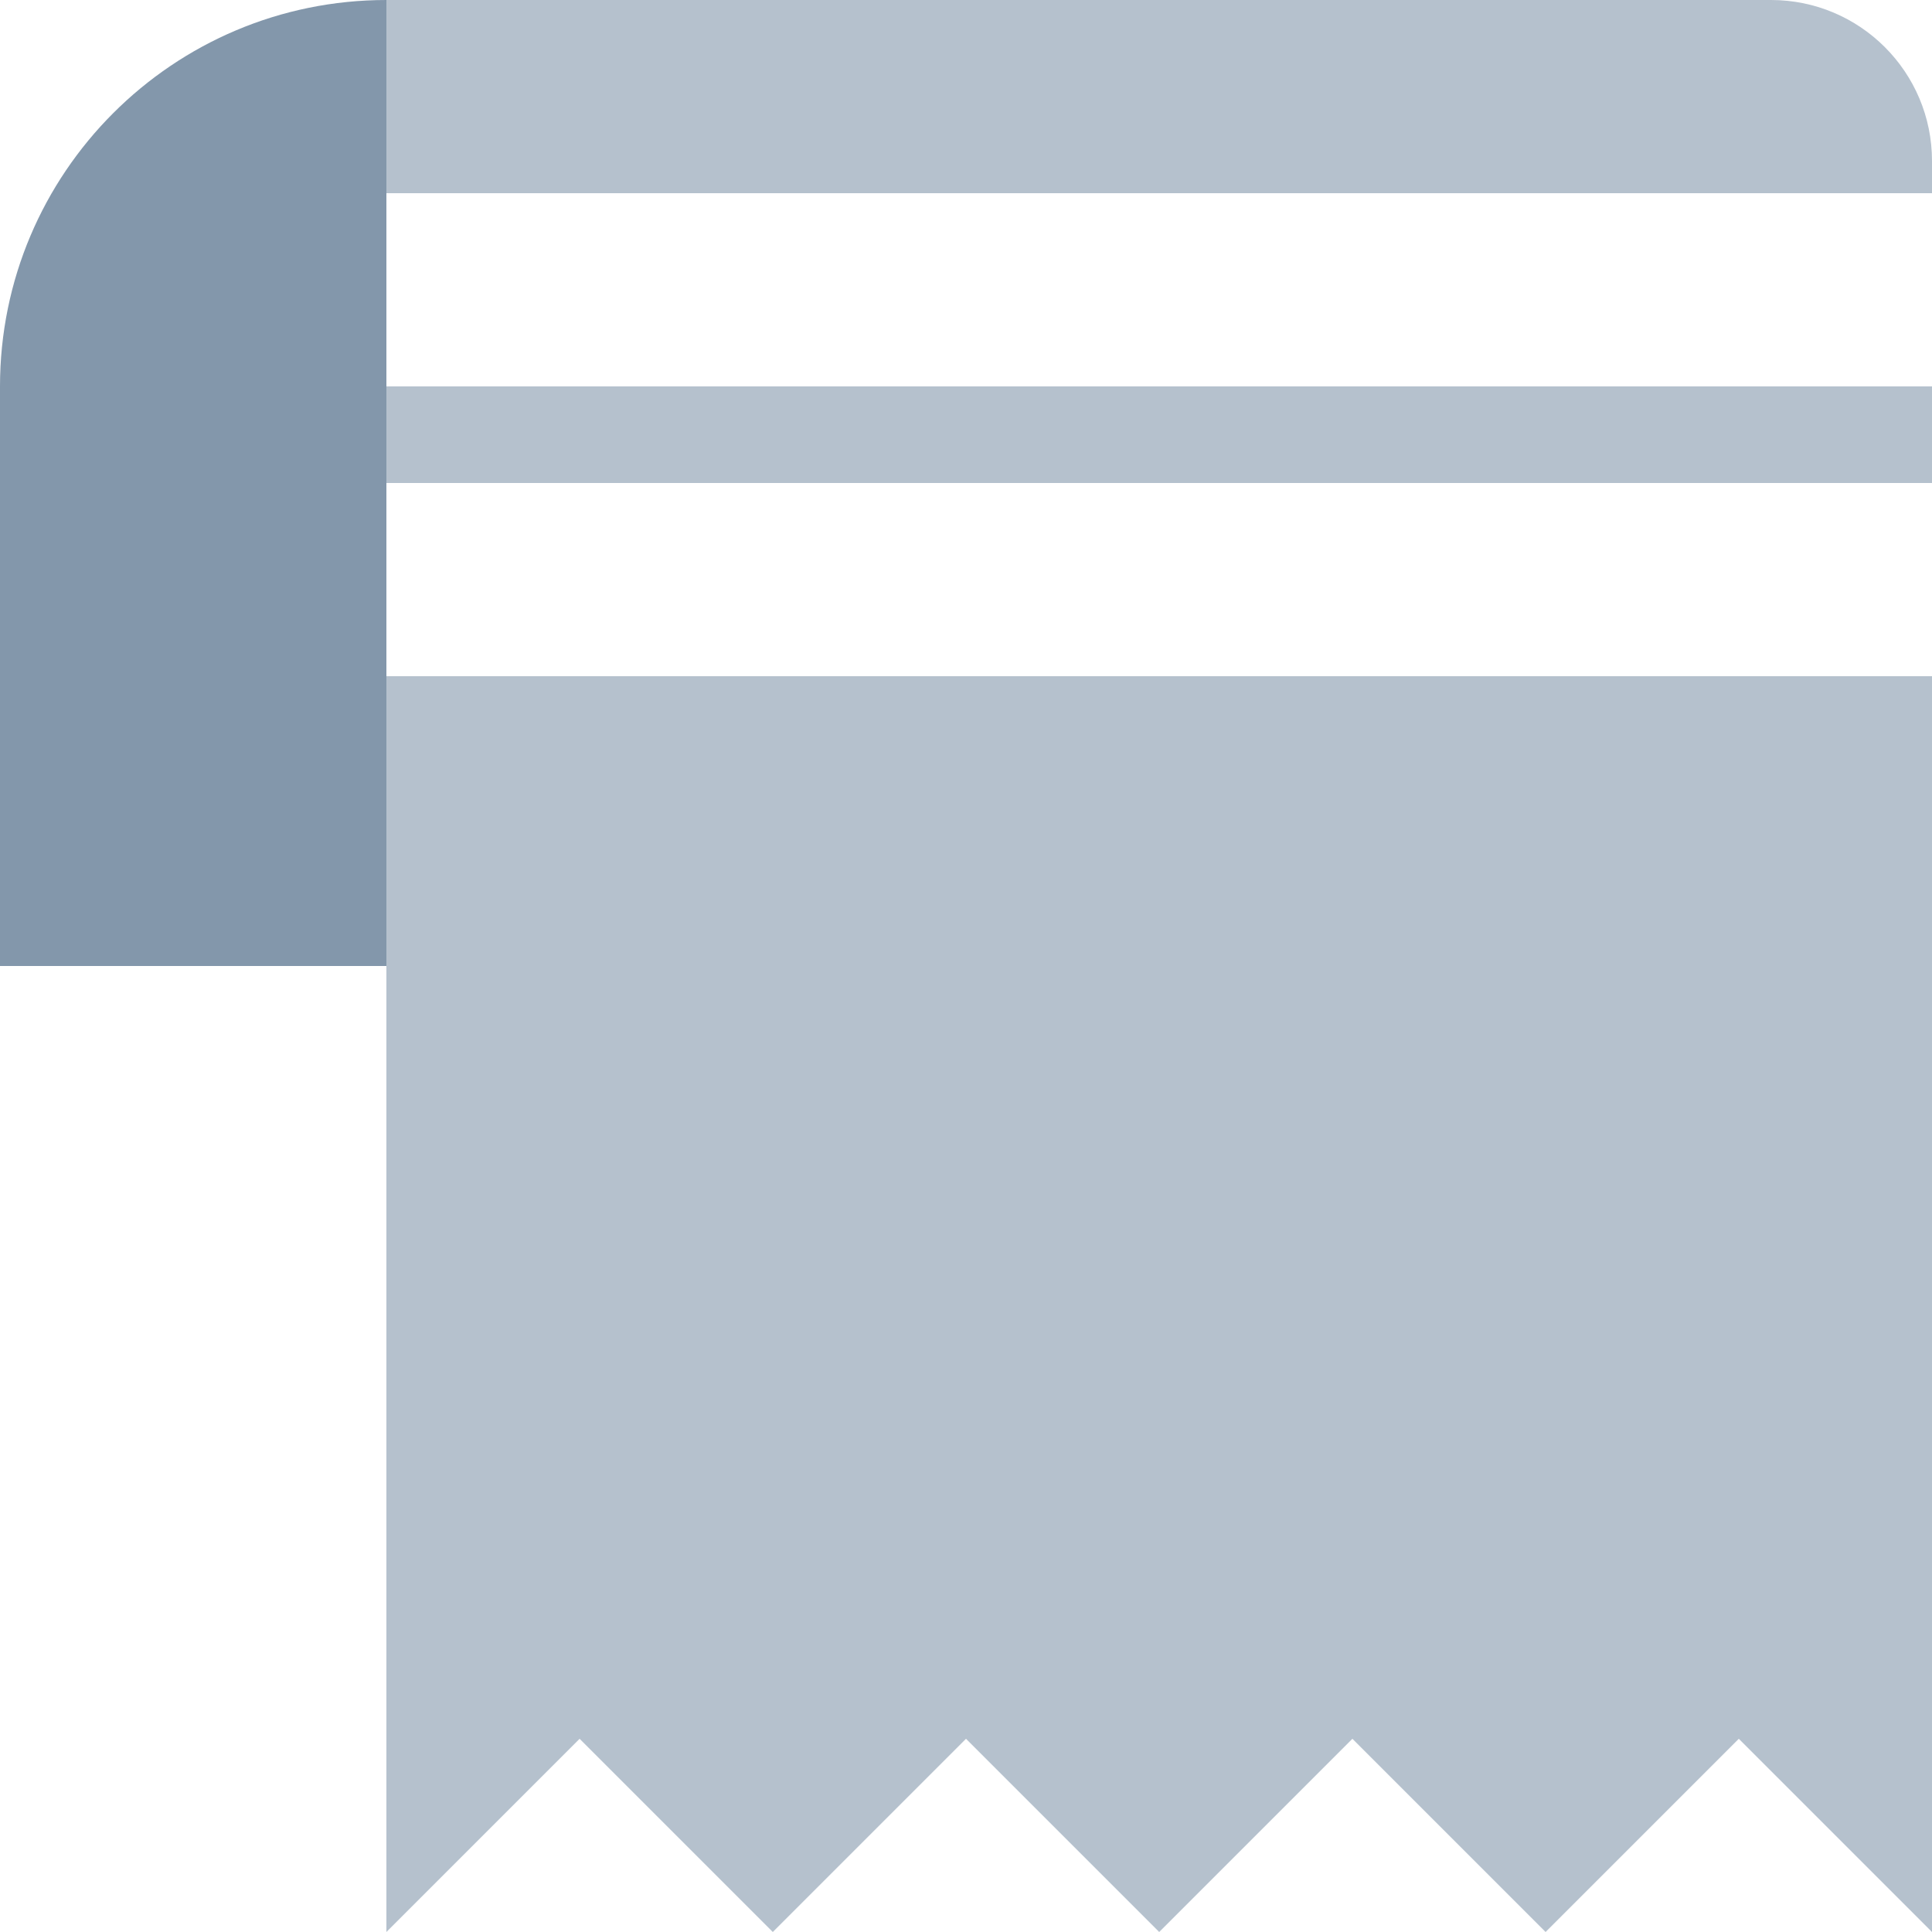 <svg width="24" height="24" viewBox="0 0 24 24" fill="none" xmlns="http://www.w3.org/2000/svg">
<path fill-rule="evenodd" clip-rule="evenodd" d="M4.8 0H22C23.105 0 24 0.895 24 2V2.4H4.8V0ZM4.8 4.8H24V6H4.8V4.8ZM4.8 8.4V24L7.2 21.6L9.6 24L12 21.6L14.4 24L16.8 21.6L19.2 24L21.6 21.6L24 24V8.4H4.8Z" fill="#B5C1CD"/>
<path d="M0 4.8C0 2.149 2.149 0 4.8 0V12H0V4.8Z" fill="#8397AB"/>
</svg>

